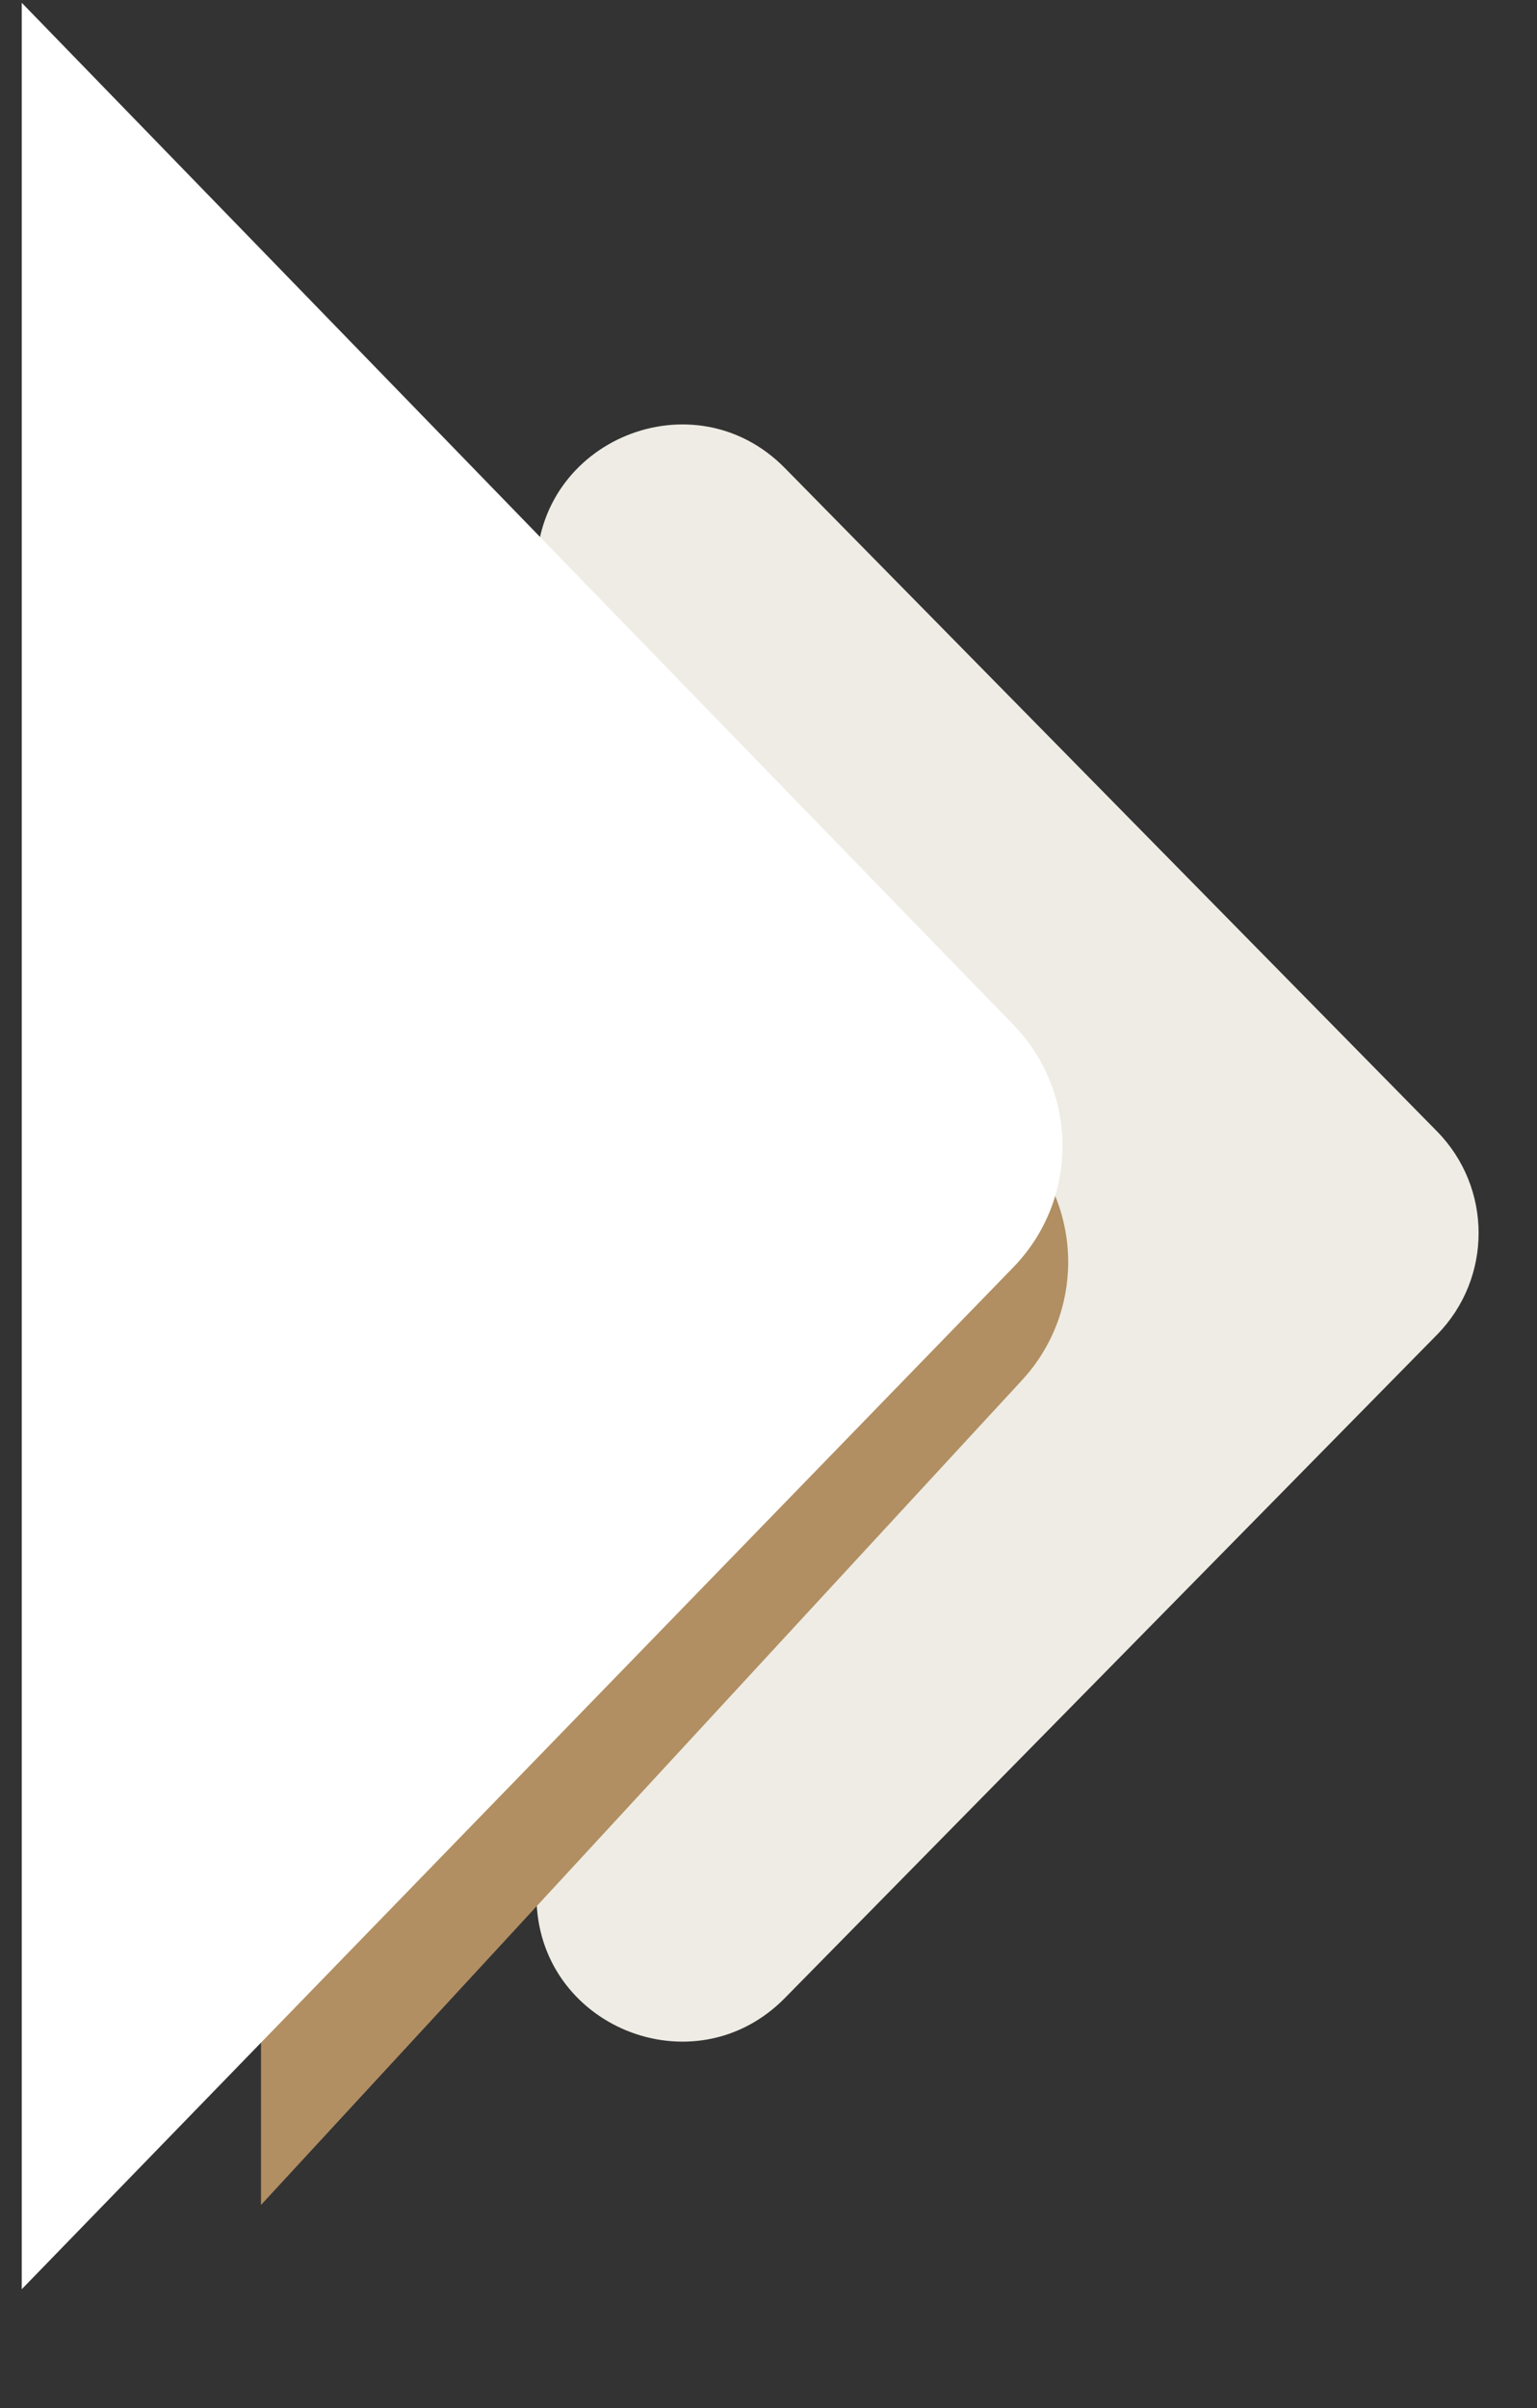<svg width="53" height="83" viewBox="0 0 53 83" fill="none" xmlns="http://www.w3.org/2000/svg">
<rect x="0" y="0" width="53" height="83" fill="#333333" stroke="none"/>
<path d="M49.551 38.994C51.465 40.94 51.465 44.06 49.551 46.006L27.065 68.867C23.927 72.057 18.5 69.835 18.5 65.361L18.5 19.639C18.5 15.165 23.927 12.943 27.065 16.133L49.551 38.994Z" fill="#EEECE4"/>
<path d="M35.243 39.43C37.365 41.729 37.365 45.271 35.243 47.57L9 76L9 11L35.243 39.43Z" fill="#B18F62"/>
<path d="M34.943 35.321C37.203 37.649 37.203 41.351 34.943 43.679L0.75 78.904L0.75 0.096L34.943 35.321Z" fill="white"/>
</svg>
